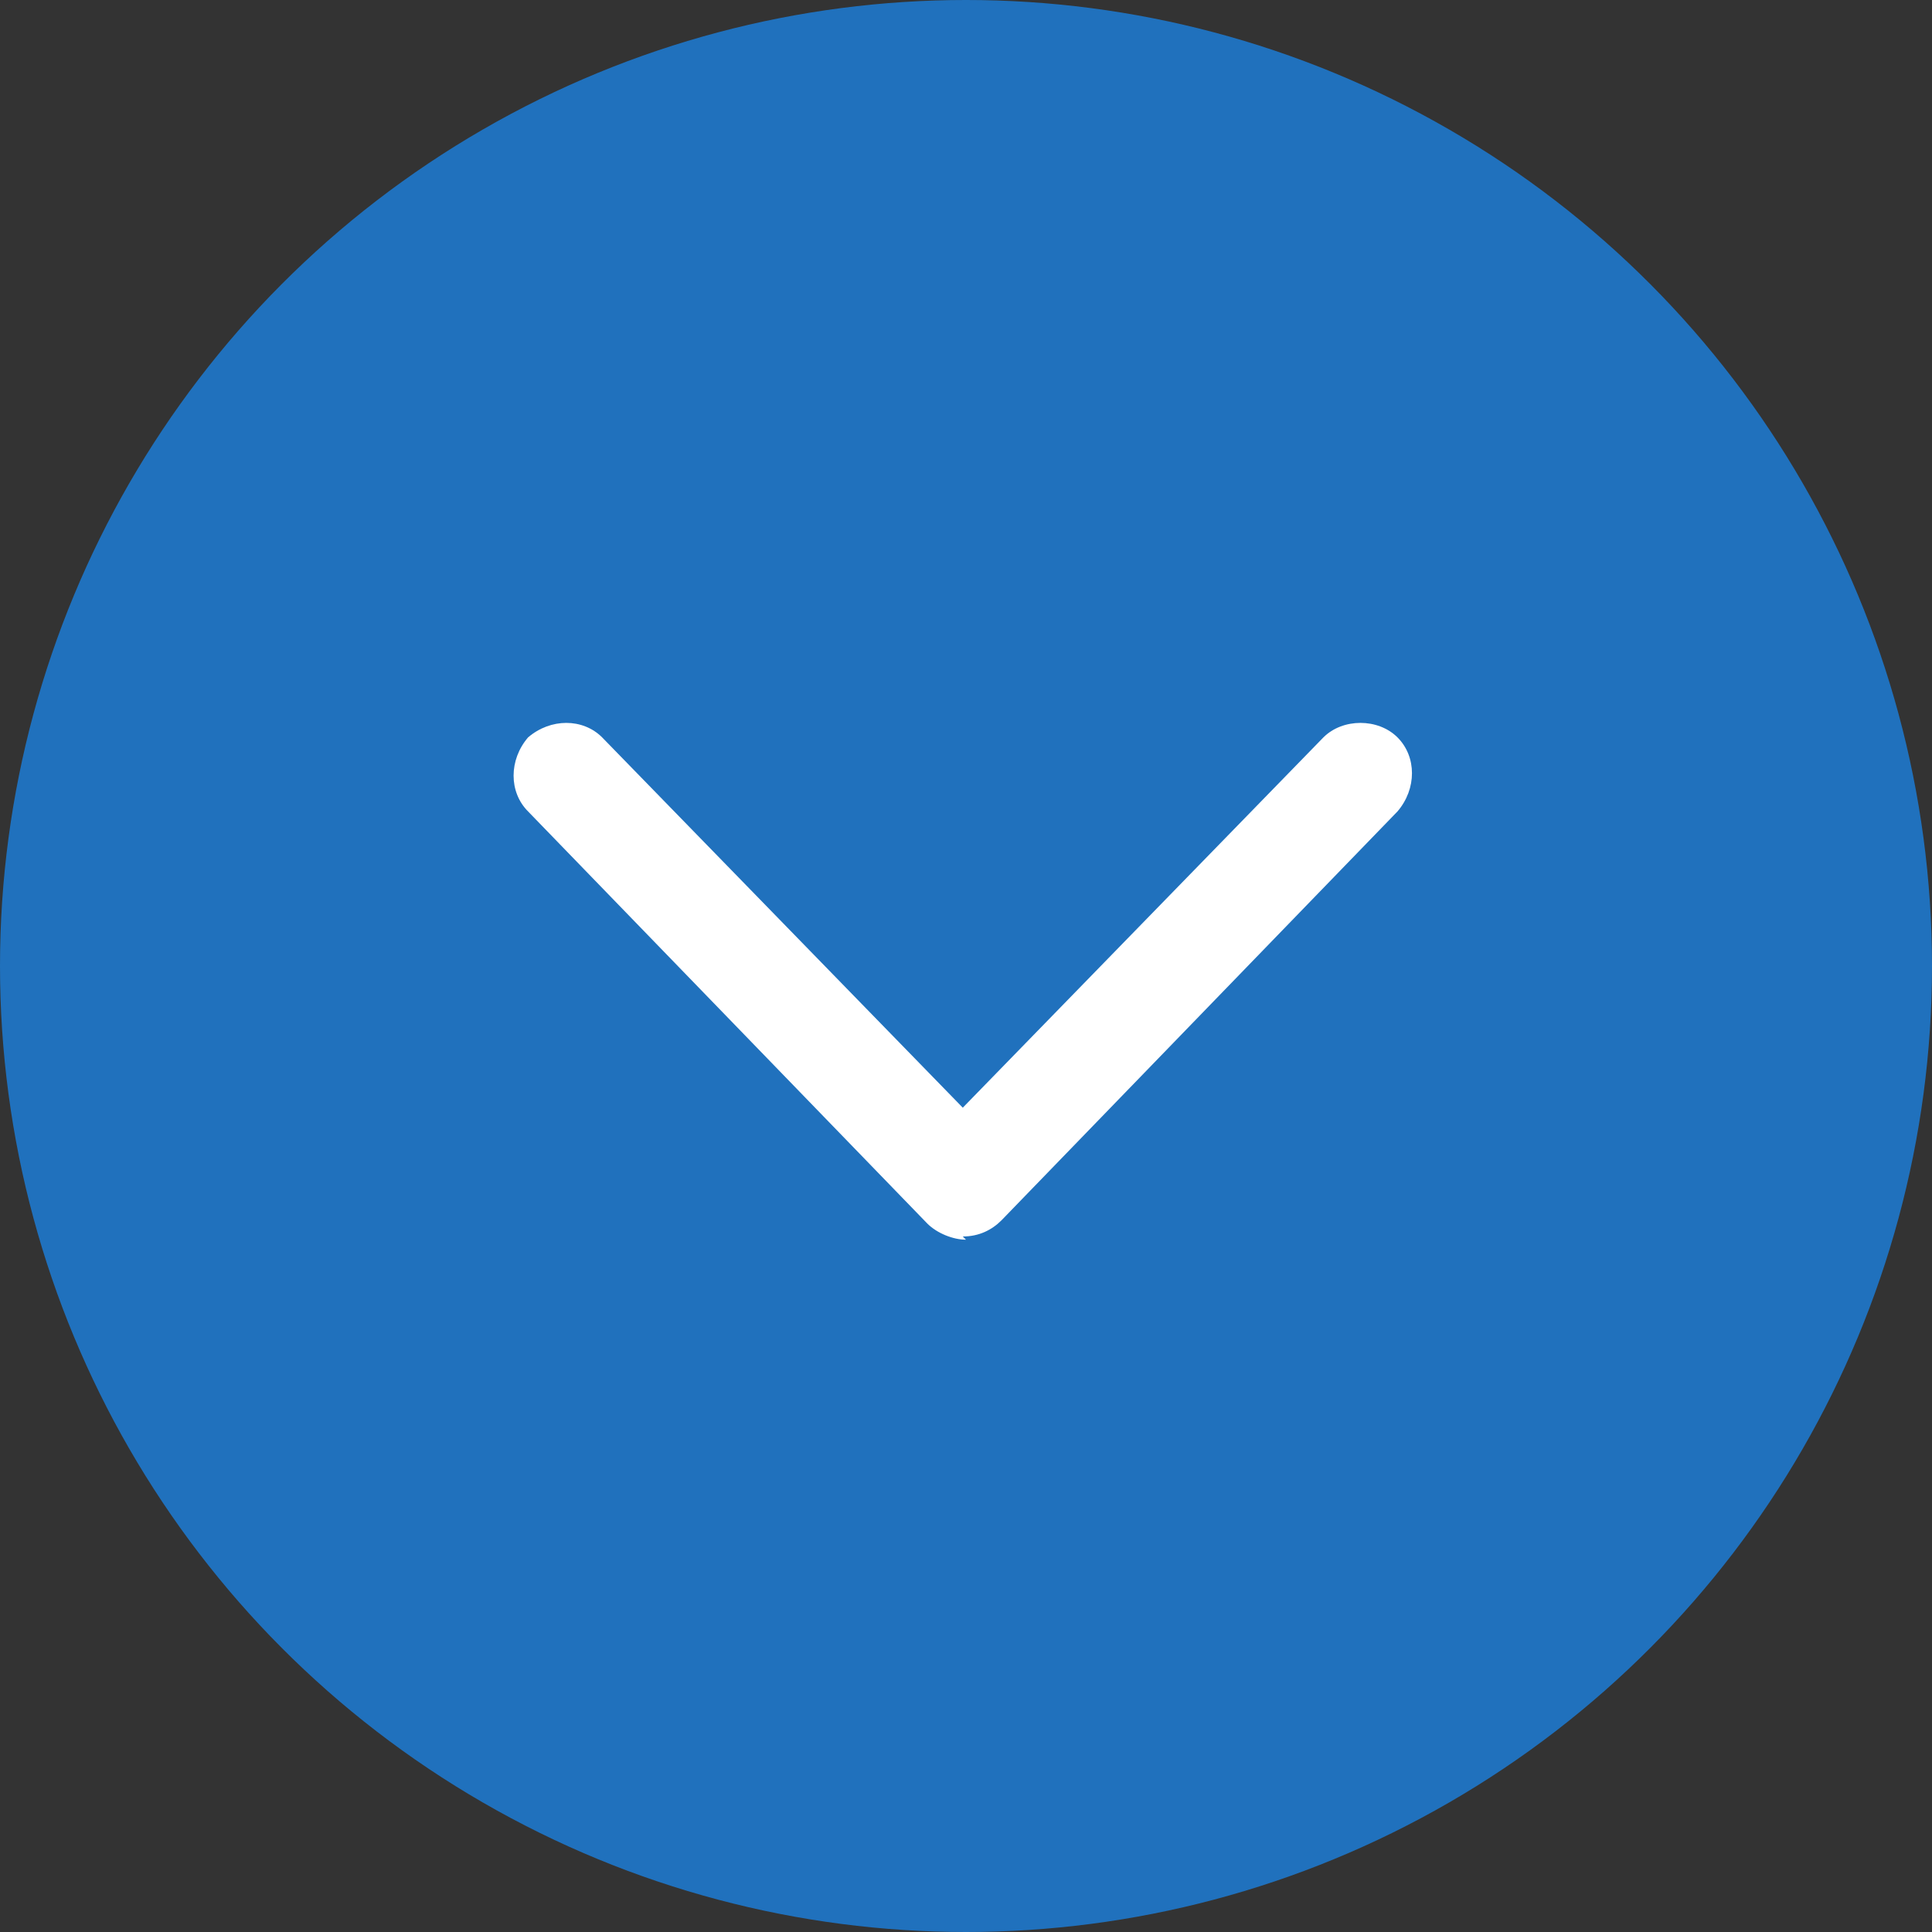 <?xml version="1.0" encoding="UTF-8"?>
<svg id="_レイヤー_1" data-name="レイヤー 1" xmlns="http://www.w3.org/2000/svg" version="1.1" viewBox="0 0 60 60">
  <rect x="0" y="0" width="60" height="60" fill="#333333" stroke="none"/>
  <defs>
    <style>
      .cls-1 {
        fill: none;
      }

      .cls-1, .cls-2, .cls-3 {
        stroke-width: 0px;
      }

      .cls-2 {
        fill: #2071bd;
      }

      .cls-3 {
        fill: #fff;
      }
    </style>
  </defs>
  <rect class="cls-1" width="60" height="60"/>
  <circle class="cls-2" cx="30" cy="30" r="30"/>
  <path class="cls-3" d="M30,38.5c-.4,0-.9-.2-1.2-.5l-12.4-12.8c-.6-.6-.6-1.6,0-2.3,0,0,0,0,0,0,.7-.6,1.7-.6,2.3,0l11.2,11.5,11.2-11.5c.6-.6,1.7-.6,2.3,0,.6.6.6,1.6,0,2.3,0,0,0,0,0,0l-12.3,12.7c-.3.3-.7.5-1.2.5Z"/>
</svg>